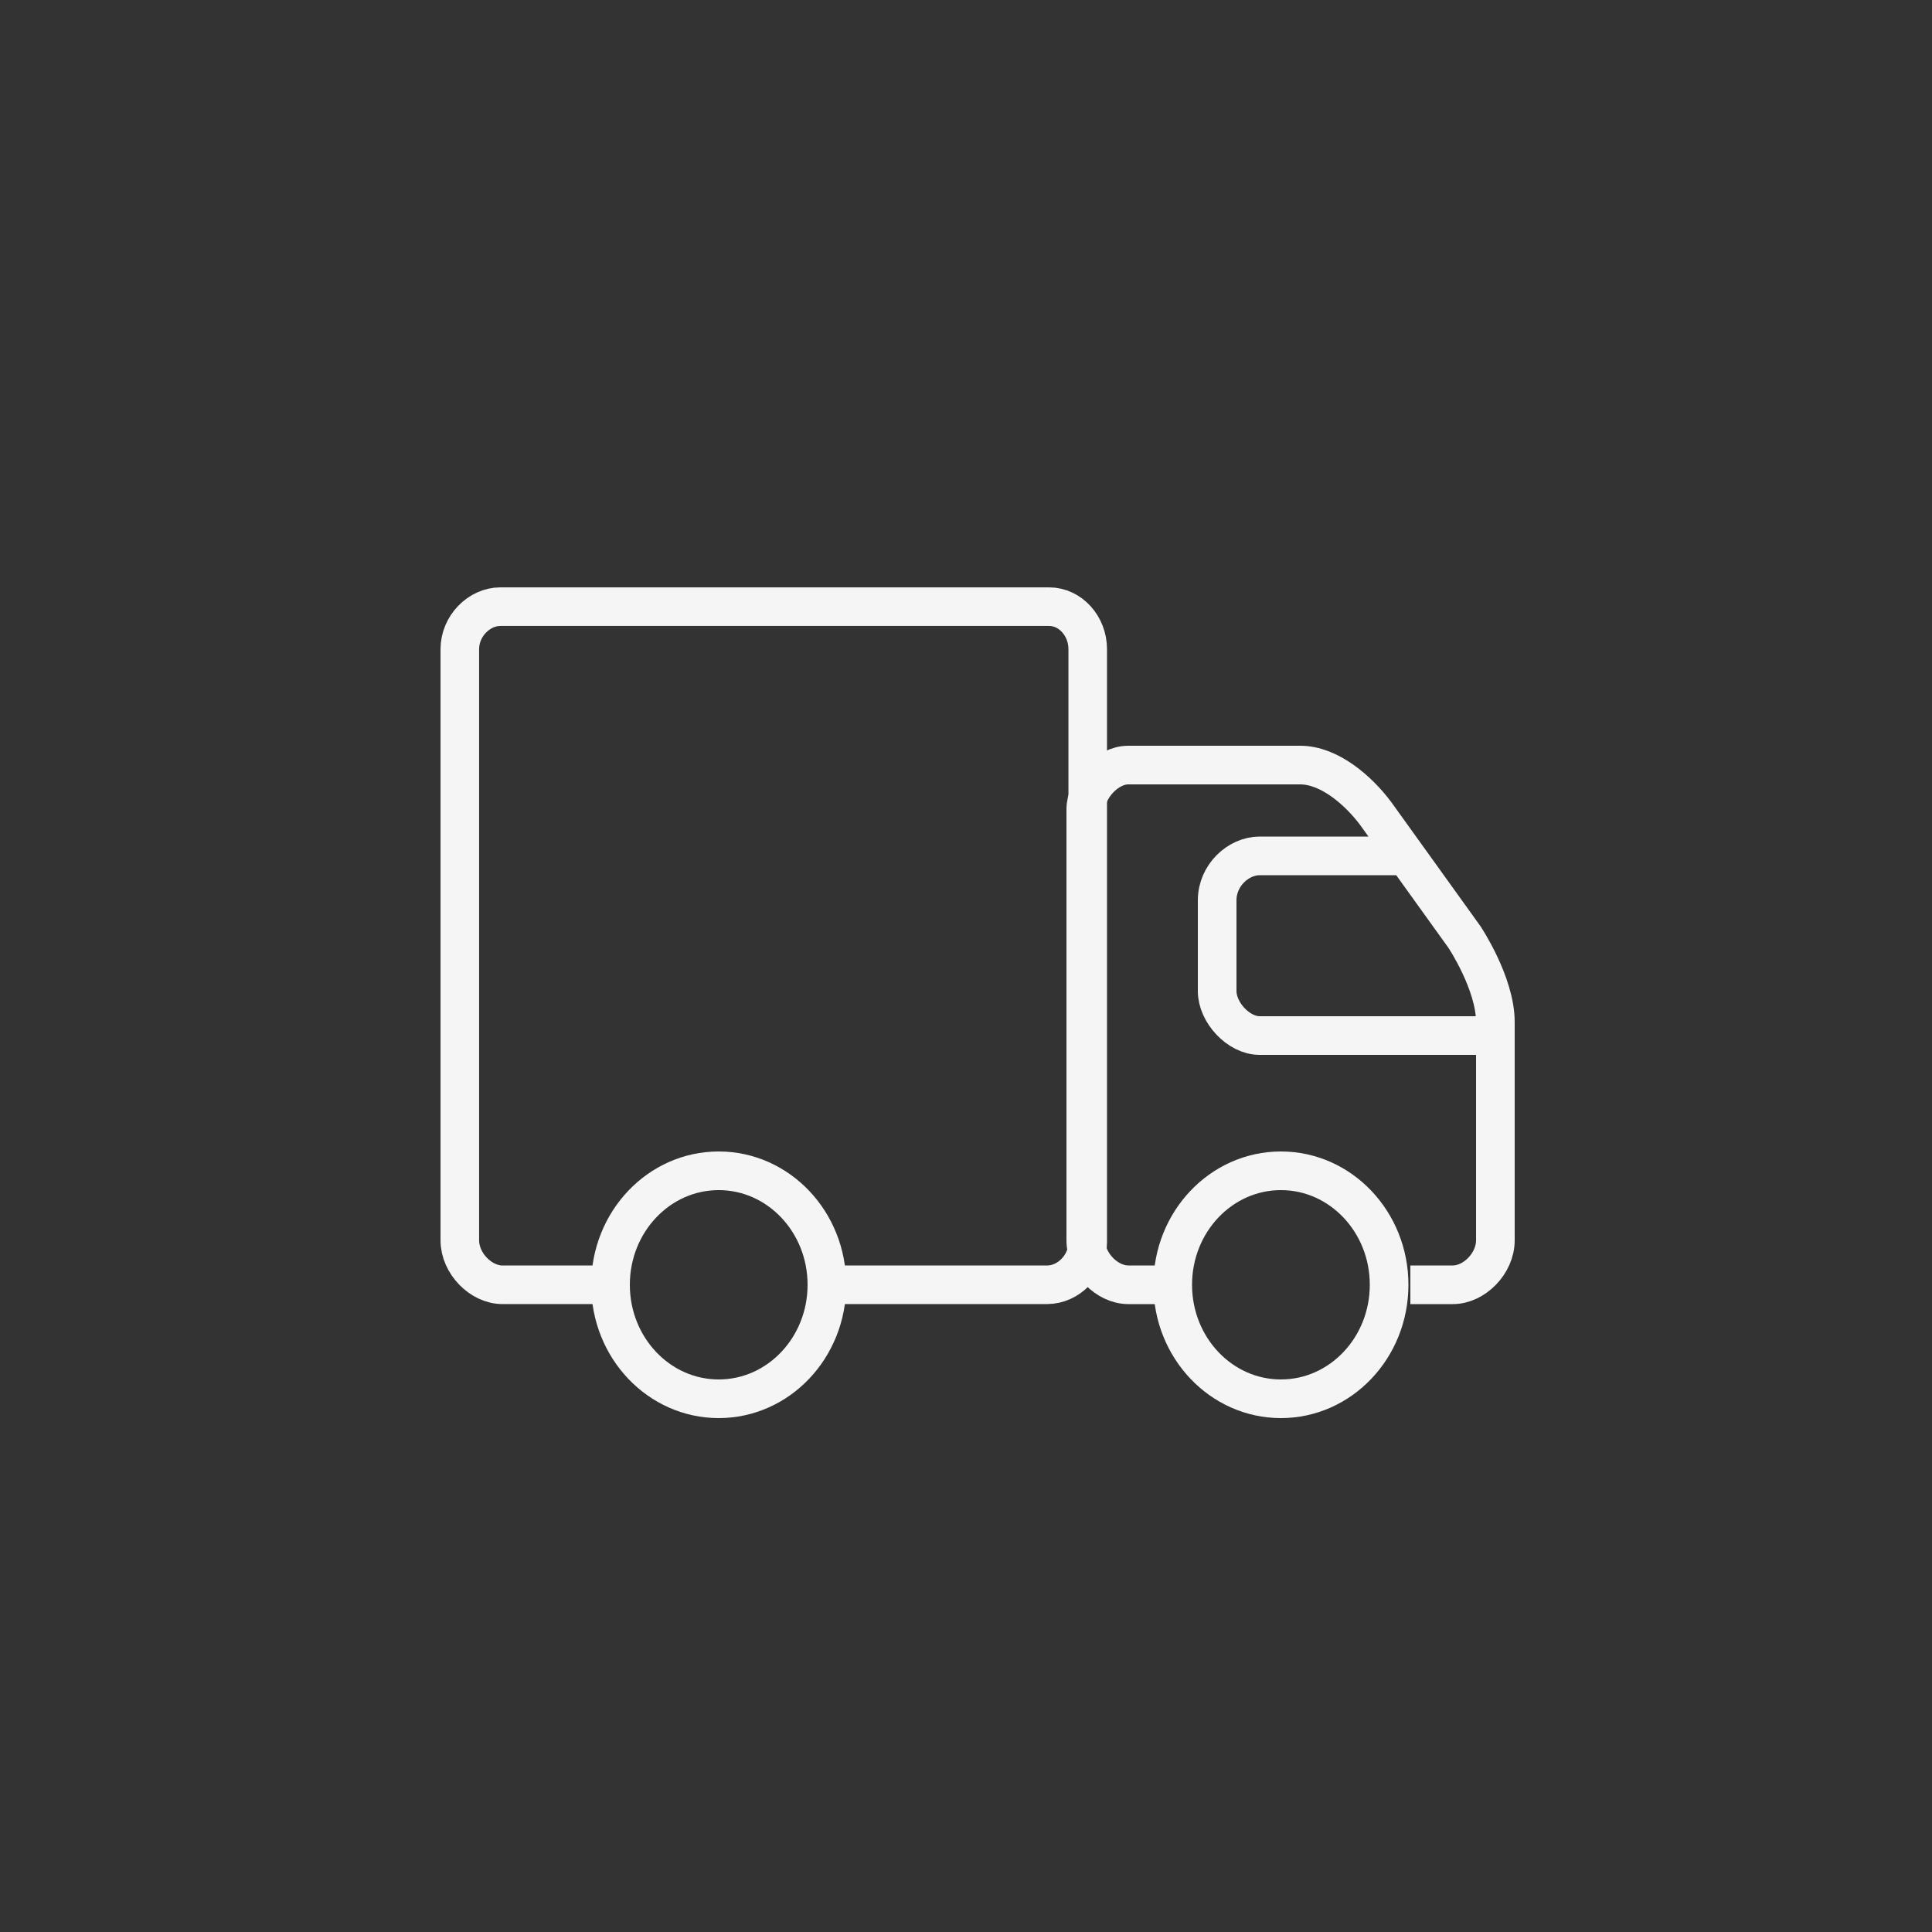 <?xml version="1.0" encoding="utf-8"?>
<!-- Generator: Adobe Illustrator 19.0.0, SVG Export Plug-In . SVG Version: 6.00 Build 0)  -->
<svg version="1.1" id="Capa_1" xmlns="http://www.w3.org/2000/svg" xmlns:xlink="http://www.w3.org/1999/xlink" x="0px" y="0px"
	 viewBox="0 0 100 100" style="enable-background:new 0 0 100 100;" xml:space="preserve">
<rect x="0" y="0" width="100" height="100" fill="#333333" stroke="none"/>
<style type="text/css">
	.st0{fill:none;stroke:#F5F5F5;stroke-width:2;stroke-miterlimit:10;}
	.st1{fill:none;stroke:#F5F5F5;stroke-width:1.997;stroke-miterlimit:10;}
</style>
<g id="XMLID_16_">
	<g id="XMLID_23_">
		<ellipse id="XMLID_5_" class="st0" cx="37.2" cy="66.5" rx="5.6" ry="5.9"/>
	</g>
	<g id="XMLID_21_">
		<ellipse id="XMLID_4_" class="st0" cx="66.3" cy="66.5" rx="5.6" ry="5.9"/>
	</g>
	<path id="XMLID_18_" class="st0" d="M73,66.5l2.2,0c1.1,0,2.2-1.1,2.2-2.3c0,0,0-9.2,0-11.3c0-2-1.6-4.4-1.6-4.4l-4.6-6.4
		c-0.9-1.2-2.4-2.5-3.9-2.5h-8.9c-1.1,0-2.2,1.2-2.2,2.3v22.3c0,1.2,1.1,2.3,2.2,2.3h2.2 M77.5,53.6c0,0-11.2,0-12.3,0
		c-1.1,0-2.2-1.2-2.2-2.3c0-0.7,0-2.9,0-4.7c0-1.3,1.1-2.3,2.2-2.3c1.1,0,7.7,0,7.7,0"/>
	<path id="XMLID_3_" class="st1" d="M42.8,66.5h11.4c1.1,0,2.1-1,2.1-2.2V33.6c0-1.2-0.9-2.2-2-2.2H25.9c-1.1,0-2.1,1-2.1,2.2v30.6
		c0,1.2,1.1,2.3,2.2,2.3h5.6"/>
</g>
</svg>
